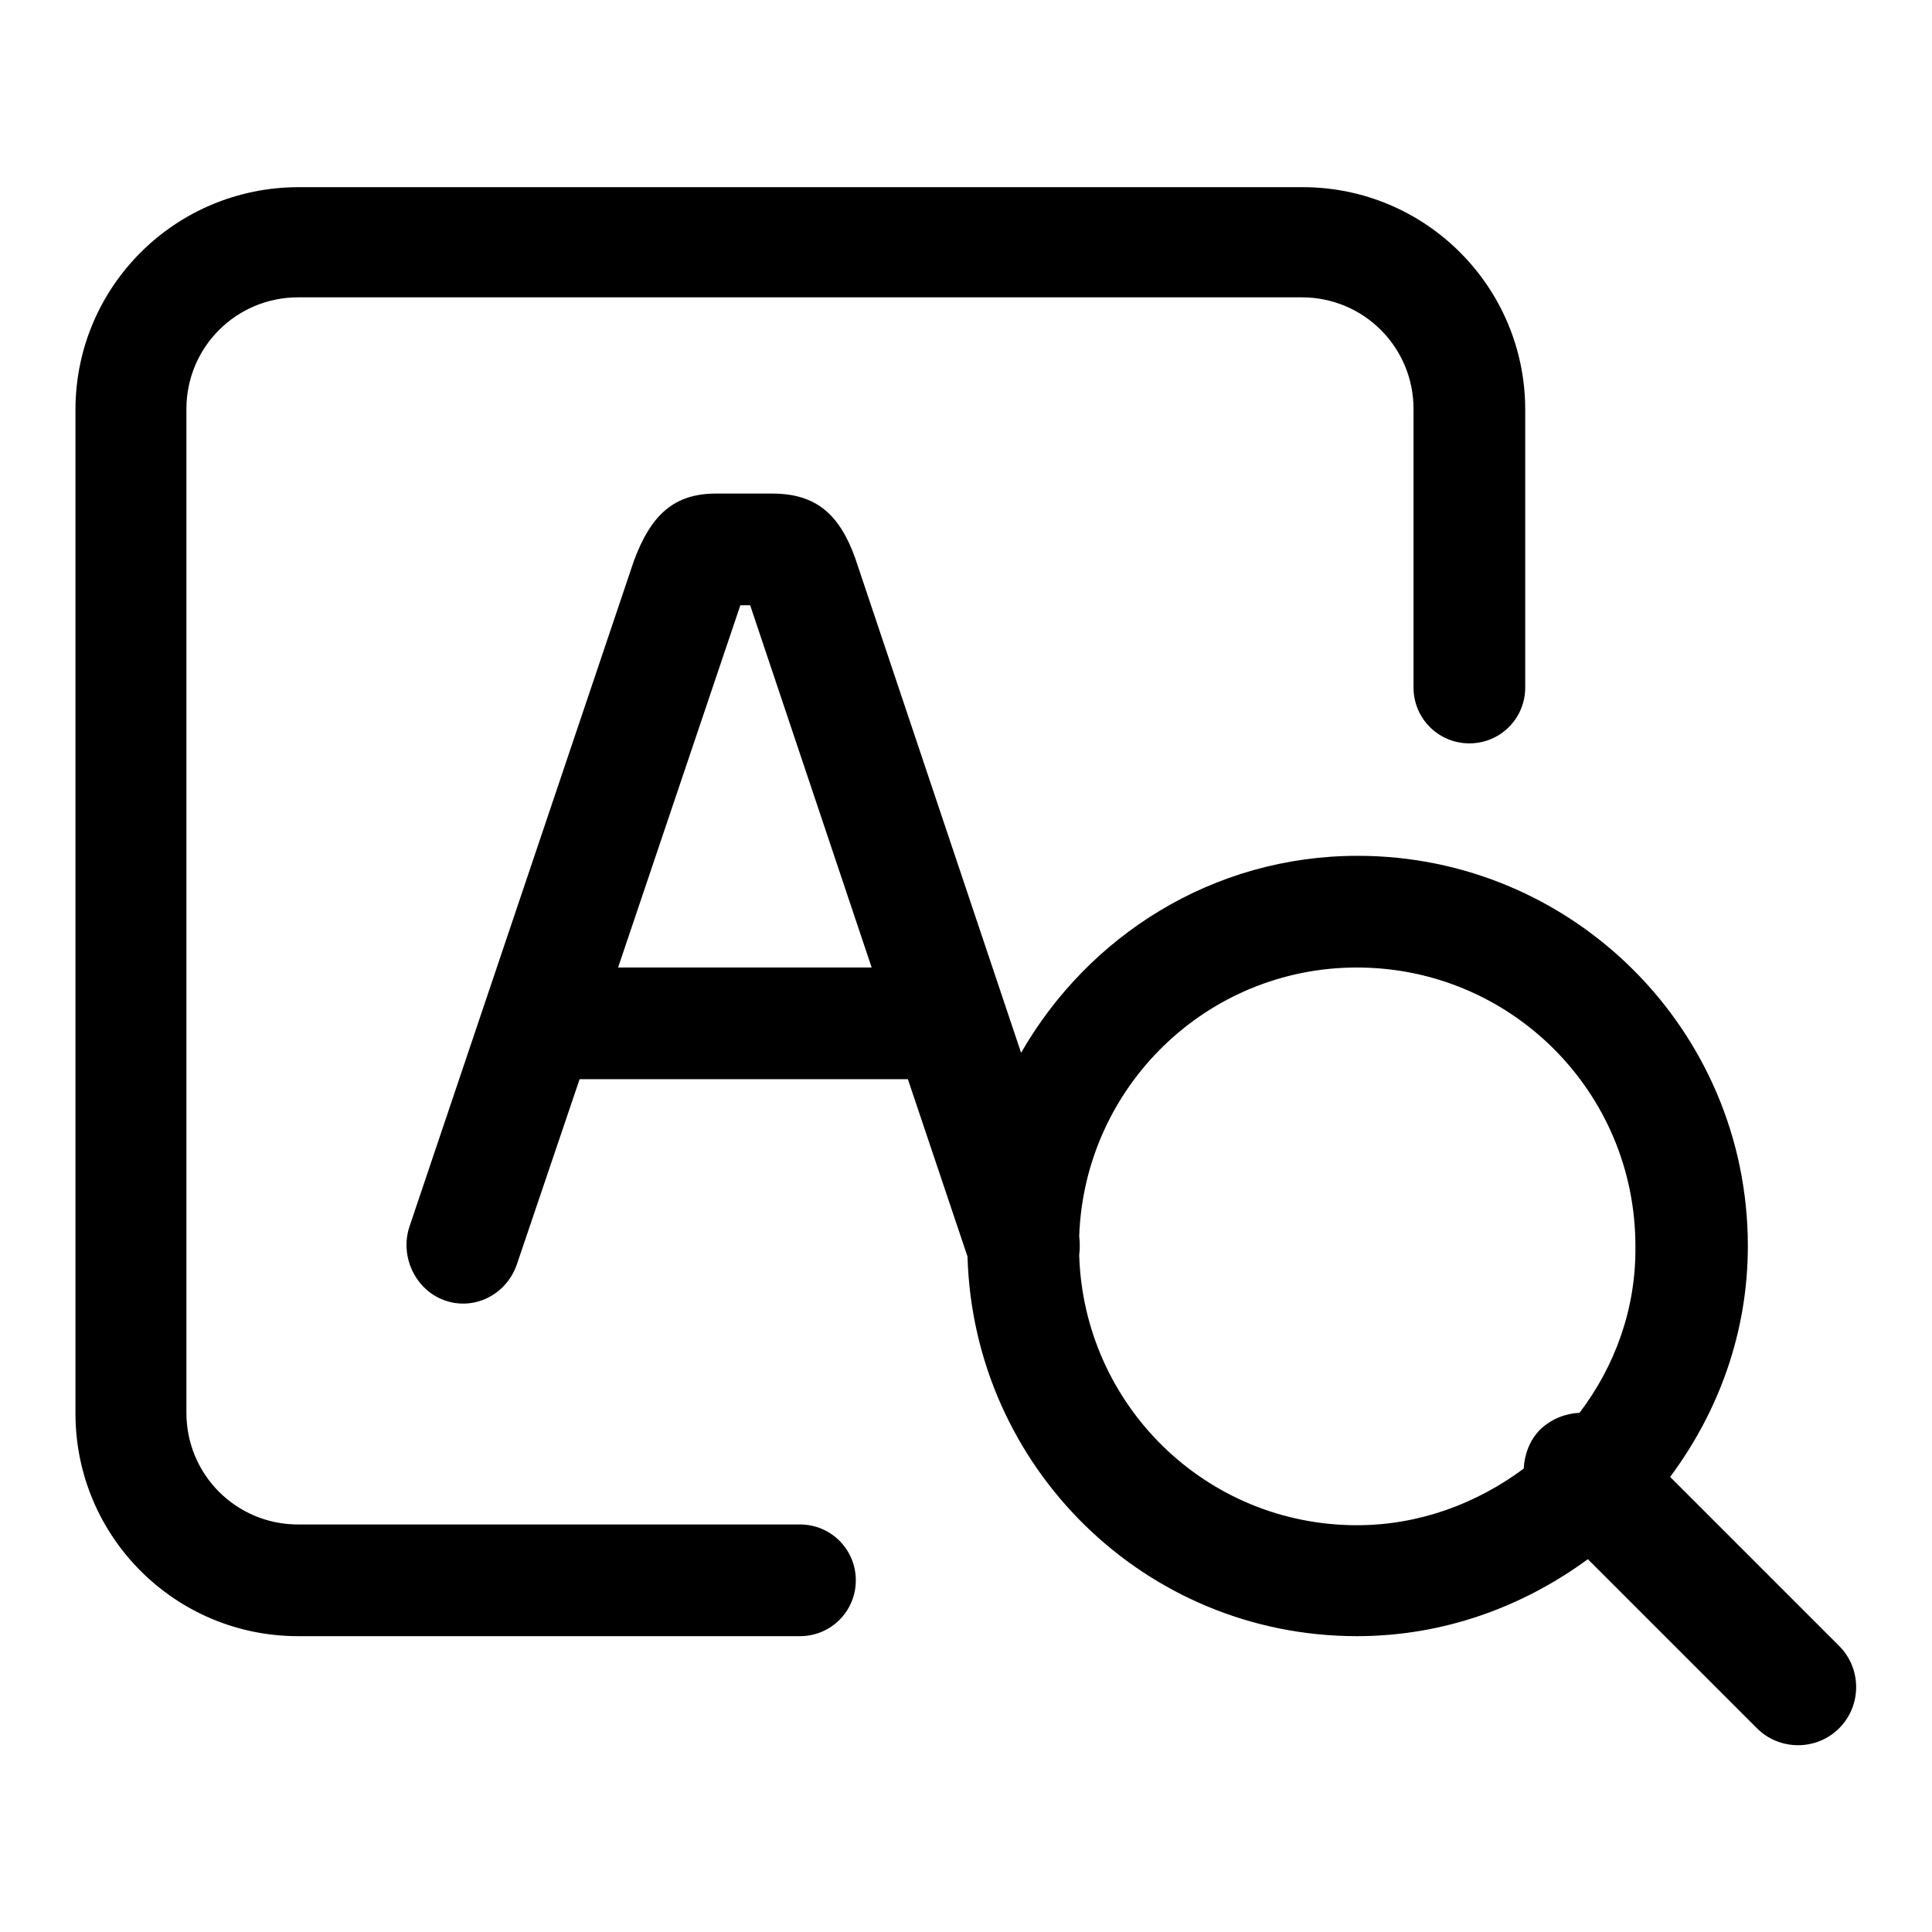 <?xml version="1.0" encoding="utf-8"?>
<!-- Svg Vector Icons : http://www.onlinewebfonts.com/icon -->
<!DOCTYPE svg PUBLIC "-//W3C//DTD SVG 1.1//EN" "http://www.w3.org/Graphics/SVG/1.1/DTD/svg11.dtd">
<svg version="1.1" xmlns="http://www.w3.org/2000/svg" xmlns:xlink="http://www.w3.org/1999/xlink" x="0px" y="0px" viewBox="0 0 256 256" enable-background="new 0 0 256 256" xml:space="preserve">
<g> <path fill="#000000" d="M102.3,65.4h-7.4c-5.5,0-8.6,2.7-10.9,8.9l-29.7,88.1c-1.4,4,0.7,8.5,4.6,9.9c3.9,1.4,8.2-0.7,9.6-4.8 l8.3-24.5h43.5l7.9,23.5c0.8,27.9,23.5,50.3,51.6,50.3c11.5,0,22-3.9,30.6-10.2l22.4,22.4c3,3,7.9,3,10.9,0c3-3,3-7.9,0-10.9 l-22.4-22.4c6.4-8.6,10.3-19.1,10.3-30.6c0-28.6-23.2-51.7-51.7-51.7c-19.2,0-35.7,10.6-44.6,26.1l-22-65.6 C111.2,68.1,108.1,65.4,102.3,65.4z M81.9,128.2l16.2-48h1.3l16.1,48H81.9z M209.3,187.2c-1.9,0.1-3.7,0.8-5.2,2.2 c-1.4,1.4-2.1,3.3-2.2,5.2c-6.2,4.6-13.8,7.5-22.1,7.5c-20,0-36.2-15.9-36.8-35.8c0.1-0.8,0.1-1.7,0-2.5 c0.7-19.8,16.9-35.6,36.8-35.6c20.4,0,36.9,16.5,36.9,36.9C216.8,173.4,214,181,209.3,187.2z M106,202H39.5 c-8.2,0-14.8-6.6-14.8-14.8v-133c0-8.2,6.6-14.8,14.8-14.8h133c8.2,0,14.8,6.6,14.8,14.8v36.9c0,4.1,3.3,7.4,7.4,7.4 c4.1,0,7.4-3.3,7.4-7.4V54.3c0-16.3-13.2-29.5-29.5-29.5h-133C23.2,24.8,10,38,10,54.3v133c0,16.3,13.2,29.5,29.5,29.5H106 c4.1,0,7.4-3.3,7.4-7.4S110.1,202,106,202z"/></g>
</svg>